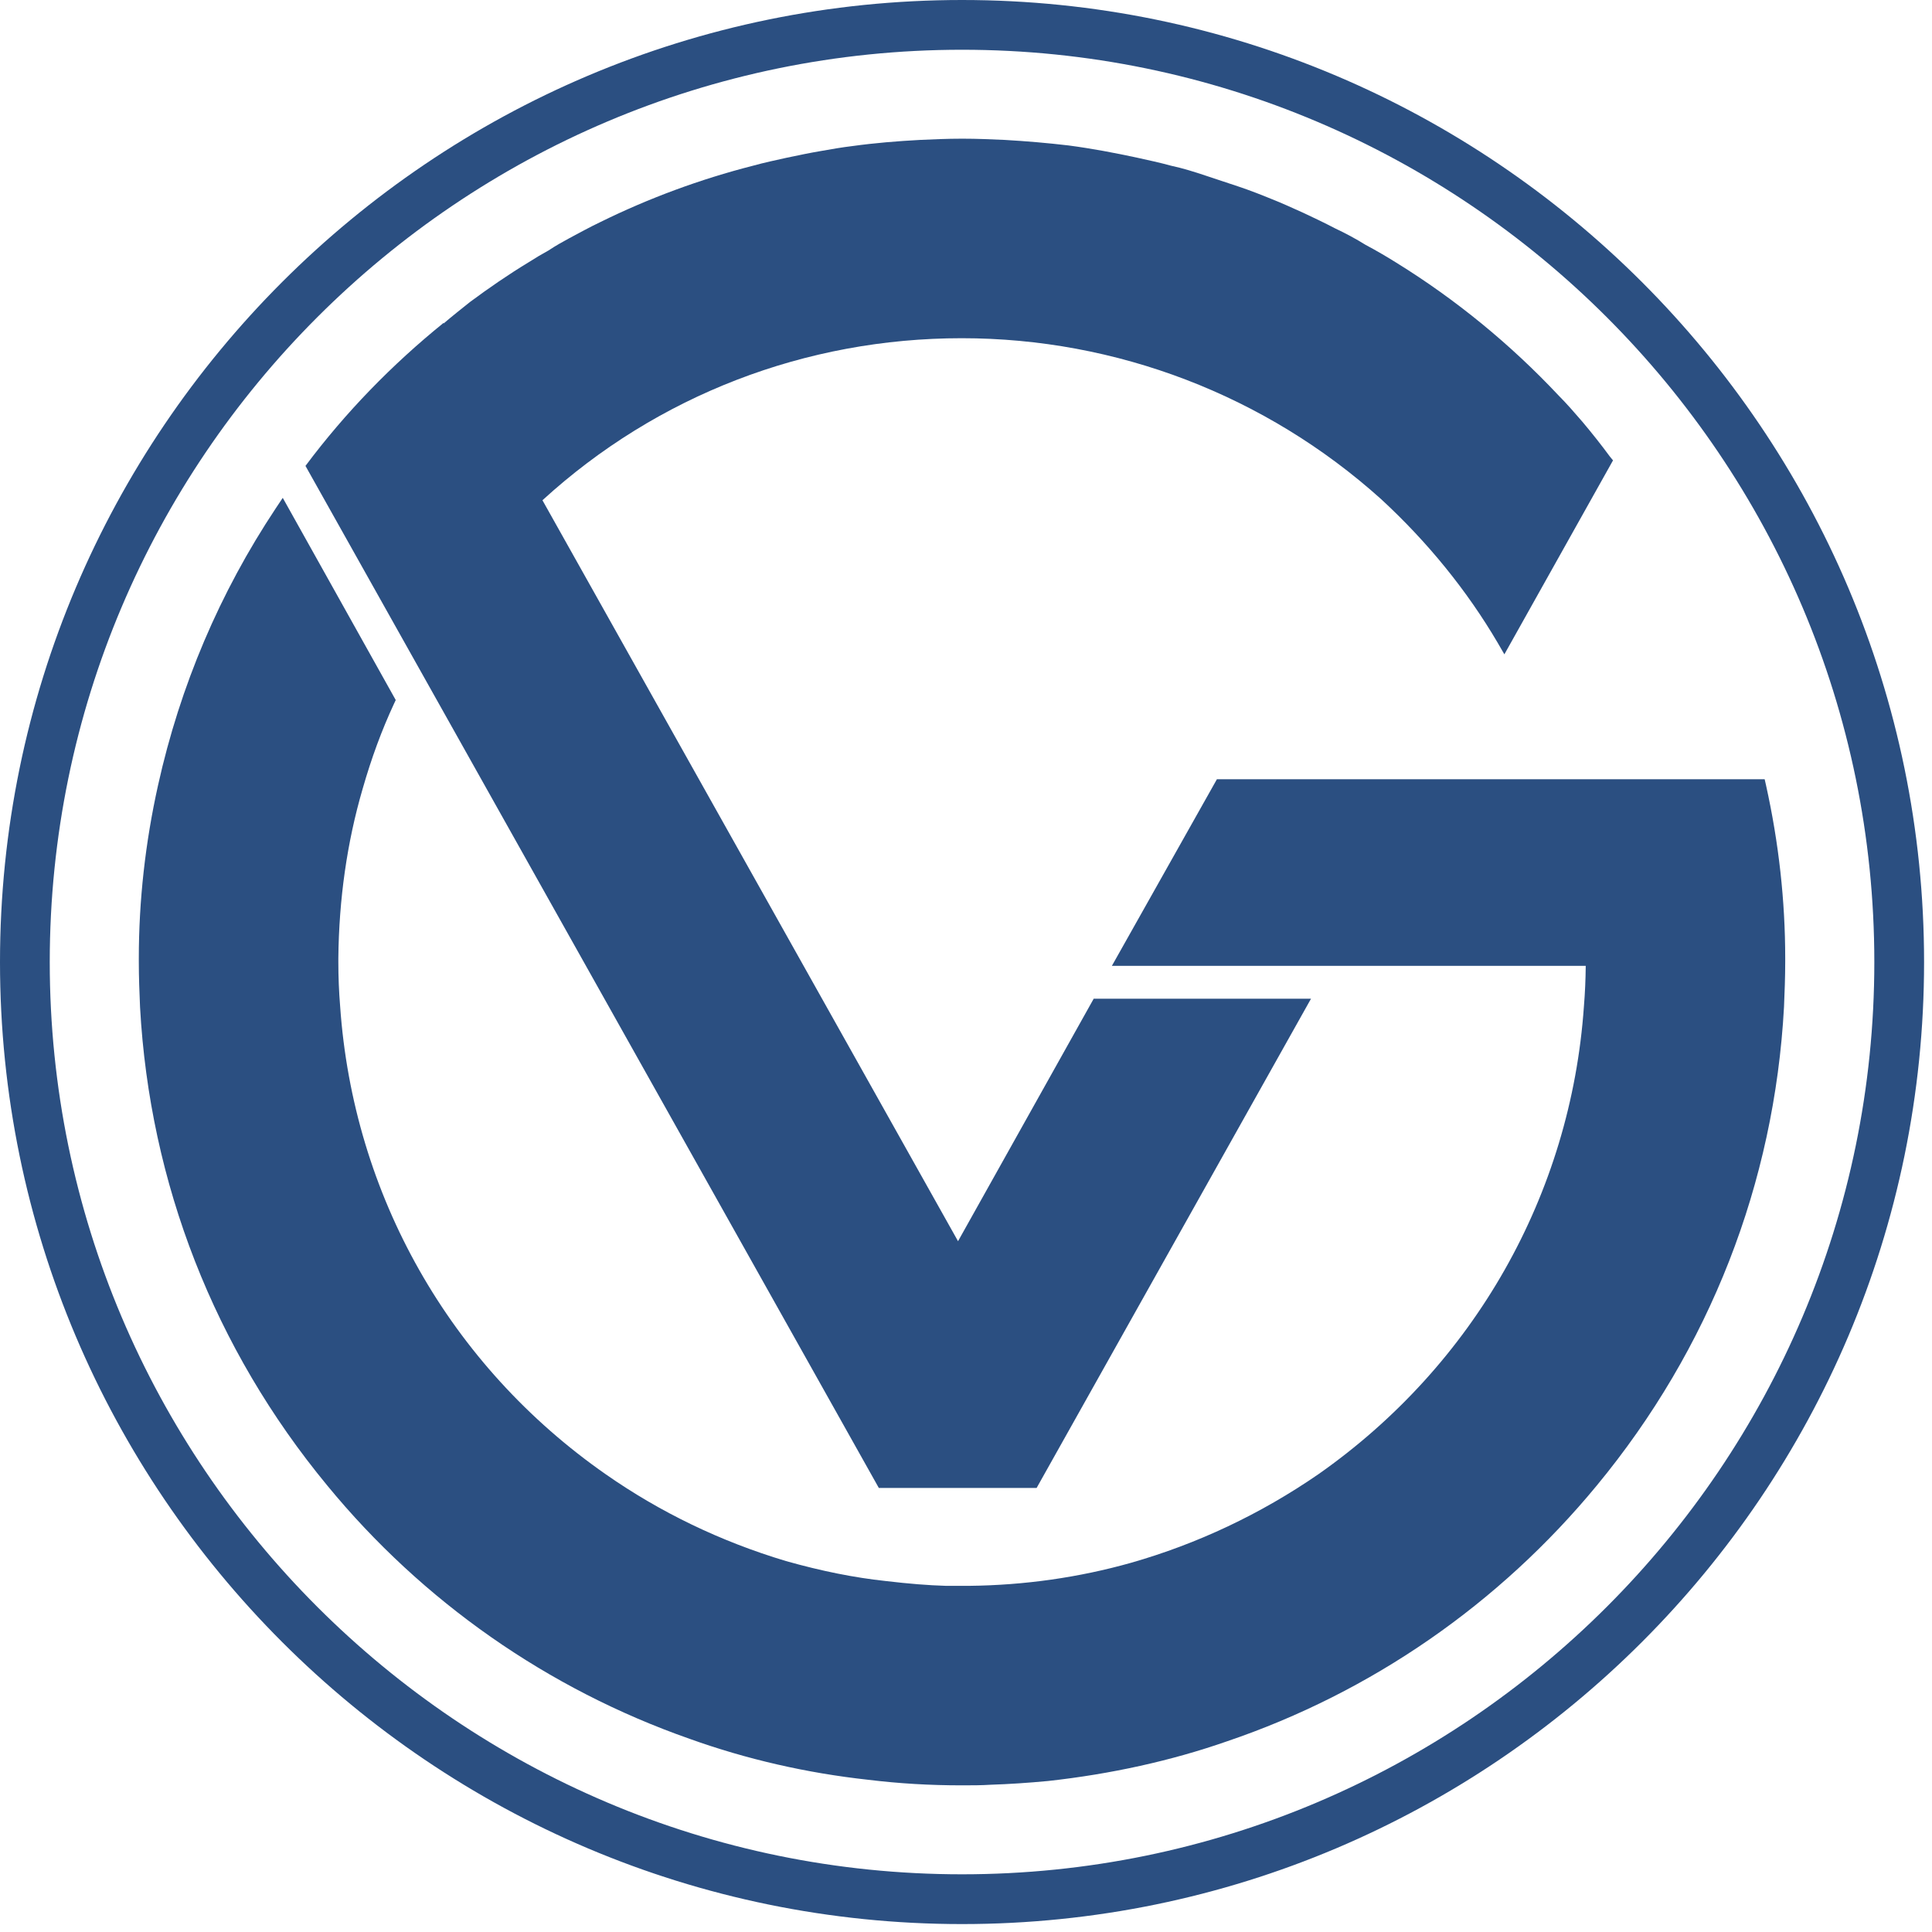 <svg xmlns="http://www.w3.org/2000/svg" width="88" height="88" viewBox="0 0 88 88" fill="none"><path d="M73.471 20.969L68.522 29.804L68.215 29.273C66.817 26.896 65.027 24.689 62.902 22.73C57.645 18.005 50.851 15.405 43.805 15.405C36.703 15.405 29.936 18.005 24.708 22.786L43.637 56.535L49.816 45.491H59.714L47.216 67.775H40.03L13.914 21.221C15.731 18.788 17.856 16.607 20.206 14.706V14.734C20.597 14.399 20.988 14.091 21.408 13.755C22.275 13.112 23.169 12.497 24.092 11.938C24.4 11.742 24.679 11.574 24.986 11.407C25.322 11.182 25.63 11.015 25.937 10.847C26.413 10.595 26.861 10.345 27.335 10.12C29.545 9.03 31.893 8.162 34.299 7.548C34.801 7.408 35.332 7.296 35.836 7.184C36.367 7.073 36.899 6.961 37.401 6.877C37.877 6.793 38.352 6.709 38.828 6.653C39.834 6.513 40.869 6.429 41.904 6.373C42.518 6.345 43.162 6.317 43.805 6.317H43.861C44.504 6.317 45.119 6.345 45.762 6.373C46.74 6.429 47.719 6.513 48.67 6.625C49.732 6.765 50.767 6.961 51.801 7.184C52.305 7.296 52.836 7.408 53.34 7.548C53.87 7.66 54.402 7.828 54.905 7.996L56.416 8.498C56.918 8.666 57.422 8.862 57.897 9.057C58.401 9.253 58.876 9.477 59.379 9.701C59.854 9.925 60.33 10.149 60.806 10.399C61.281 10.623 61.756 10.875 62.203 11.155C62.679 11.407 63.154 11.686 63.602 11.966C66.313 13.643 68.802 15.684 70.983 18.005C71.374 18.397 71.71 18.788 72.074 19.208C72.521 19.739 72.941 20.27 73.332 20.801L73.471 20.969Z" fill="#2B4F81"></path><path d="M80.44 35.767L80.378 35.494H55.428L50.645 43.993H72.228C72.222 44.619 72.196 45.22 72.146 45.828C71.553 54.403 67.143 62.176 60.048 67.151C57.419 68.962 54.547 70.319 51.511 71.185C49.142 71.853 46.662 72.206 44.141 72.233H43.089C42.281 72.209 41.411 72.14 40.346 72.014C38.919 71.861 37.429 71.564 35.796 71.103C32.832 70.215 30.071 68.885 27.59 67.151C20.495 62.204 16.085 54.43 15.492 45.823C15.438 45.163 15.411 44.502 15.411 43.81V43.646C15.438 40.95 15.809 38.358 16.515 35.939C16.921 34.521 17.391 33.249 17.95 32.047L18.025 31.886L12.879 22.676L12.562 23.151C10.009 26.993 8.204 31.237 7.199 35.767C6.618 38.38 6.323 41.028 6.323 43.644V43.81C6.323 44.515 6.35 45.192 6.379 45.872C6.819 53.903 9.767 61.436 14.903 67.659C19.247 72.949 24.957 76.94 31.414 79.202C34.006 80.132 36.743 80.76 39.541 81.066C40.952 81.238 42.345 81.32 43.805 81.32C44.261 81.32 44.715 81.32 45.13 81.292C45.955 81.265 46.803 81.21 47.73 81.123C50.61 80.806 53.354 80.199 55.885 79.316C62.457 77.087 68.285 73.058 72.735 67.659C77.872 61.436 80.819 53.903 81.259 45.866C81.287 45.192 81.314 44.515 81.314 43.81V43.644C81.314 41.028 81.02 38.38 80.44 35.767Z" fill="#2B4F81"></path><path d="M43.819 2.266C20.906 2.266 2.266 20.906 2.266 43.82C2.266 66.732 20.906 85.372 43.819 85.372C66.731 85.372 85.373 66.732 85.373 43.82C85.373 20.906 66.731 2.266 43.819 2.266ZM43.819 87.639C19.657 87.639 0 67.981 0 43.82C0 19.657 19.657 0 43.819 0C67.981 0 87.639 19.657 87.639 43.82C87.639 67.981 67.981 87.639 43.819 87.639Z" fill="#2B4F81"></path></svg>